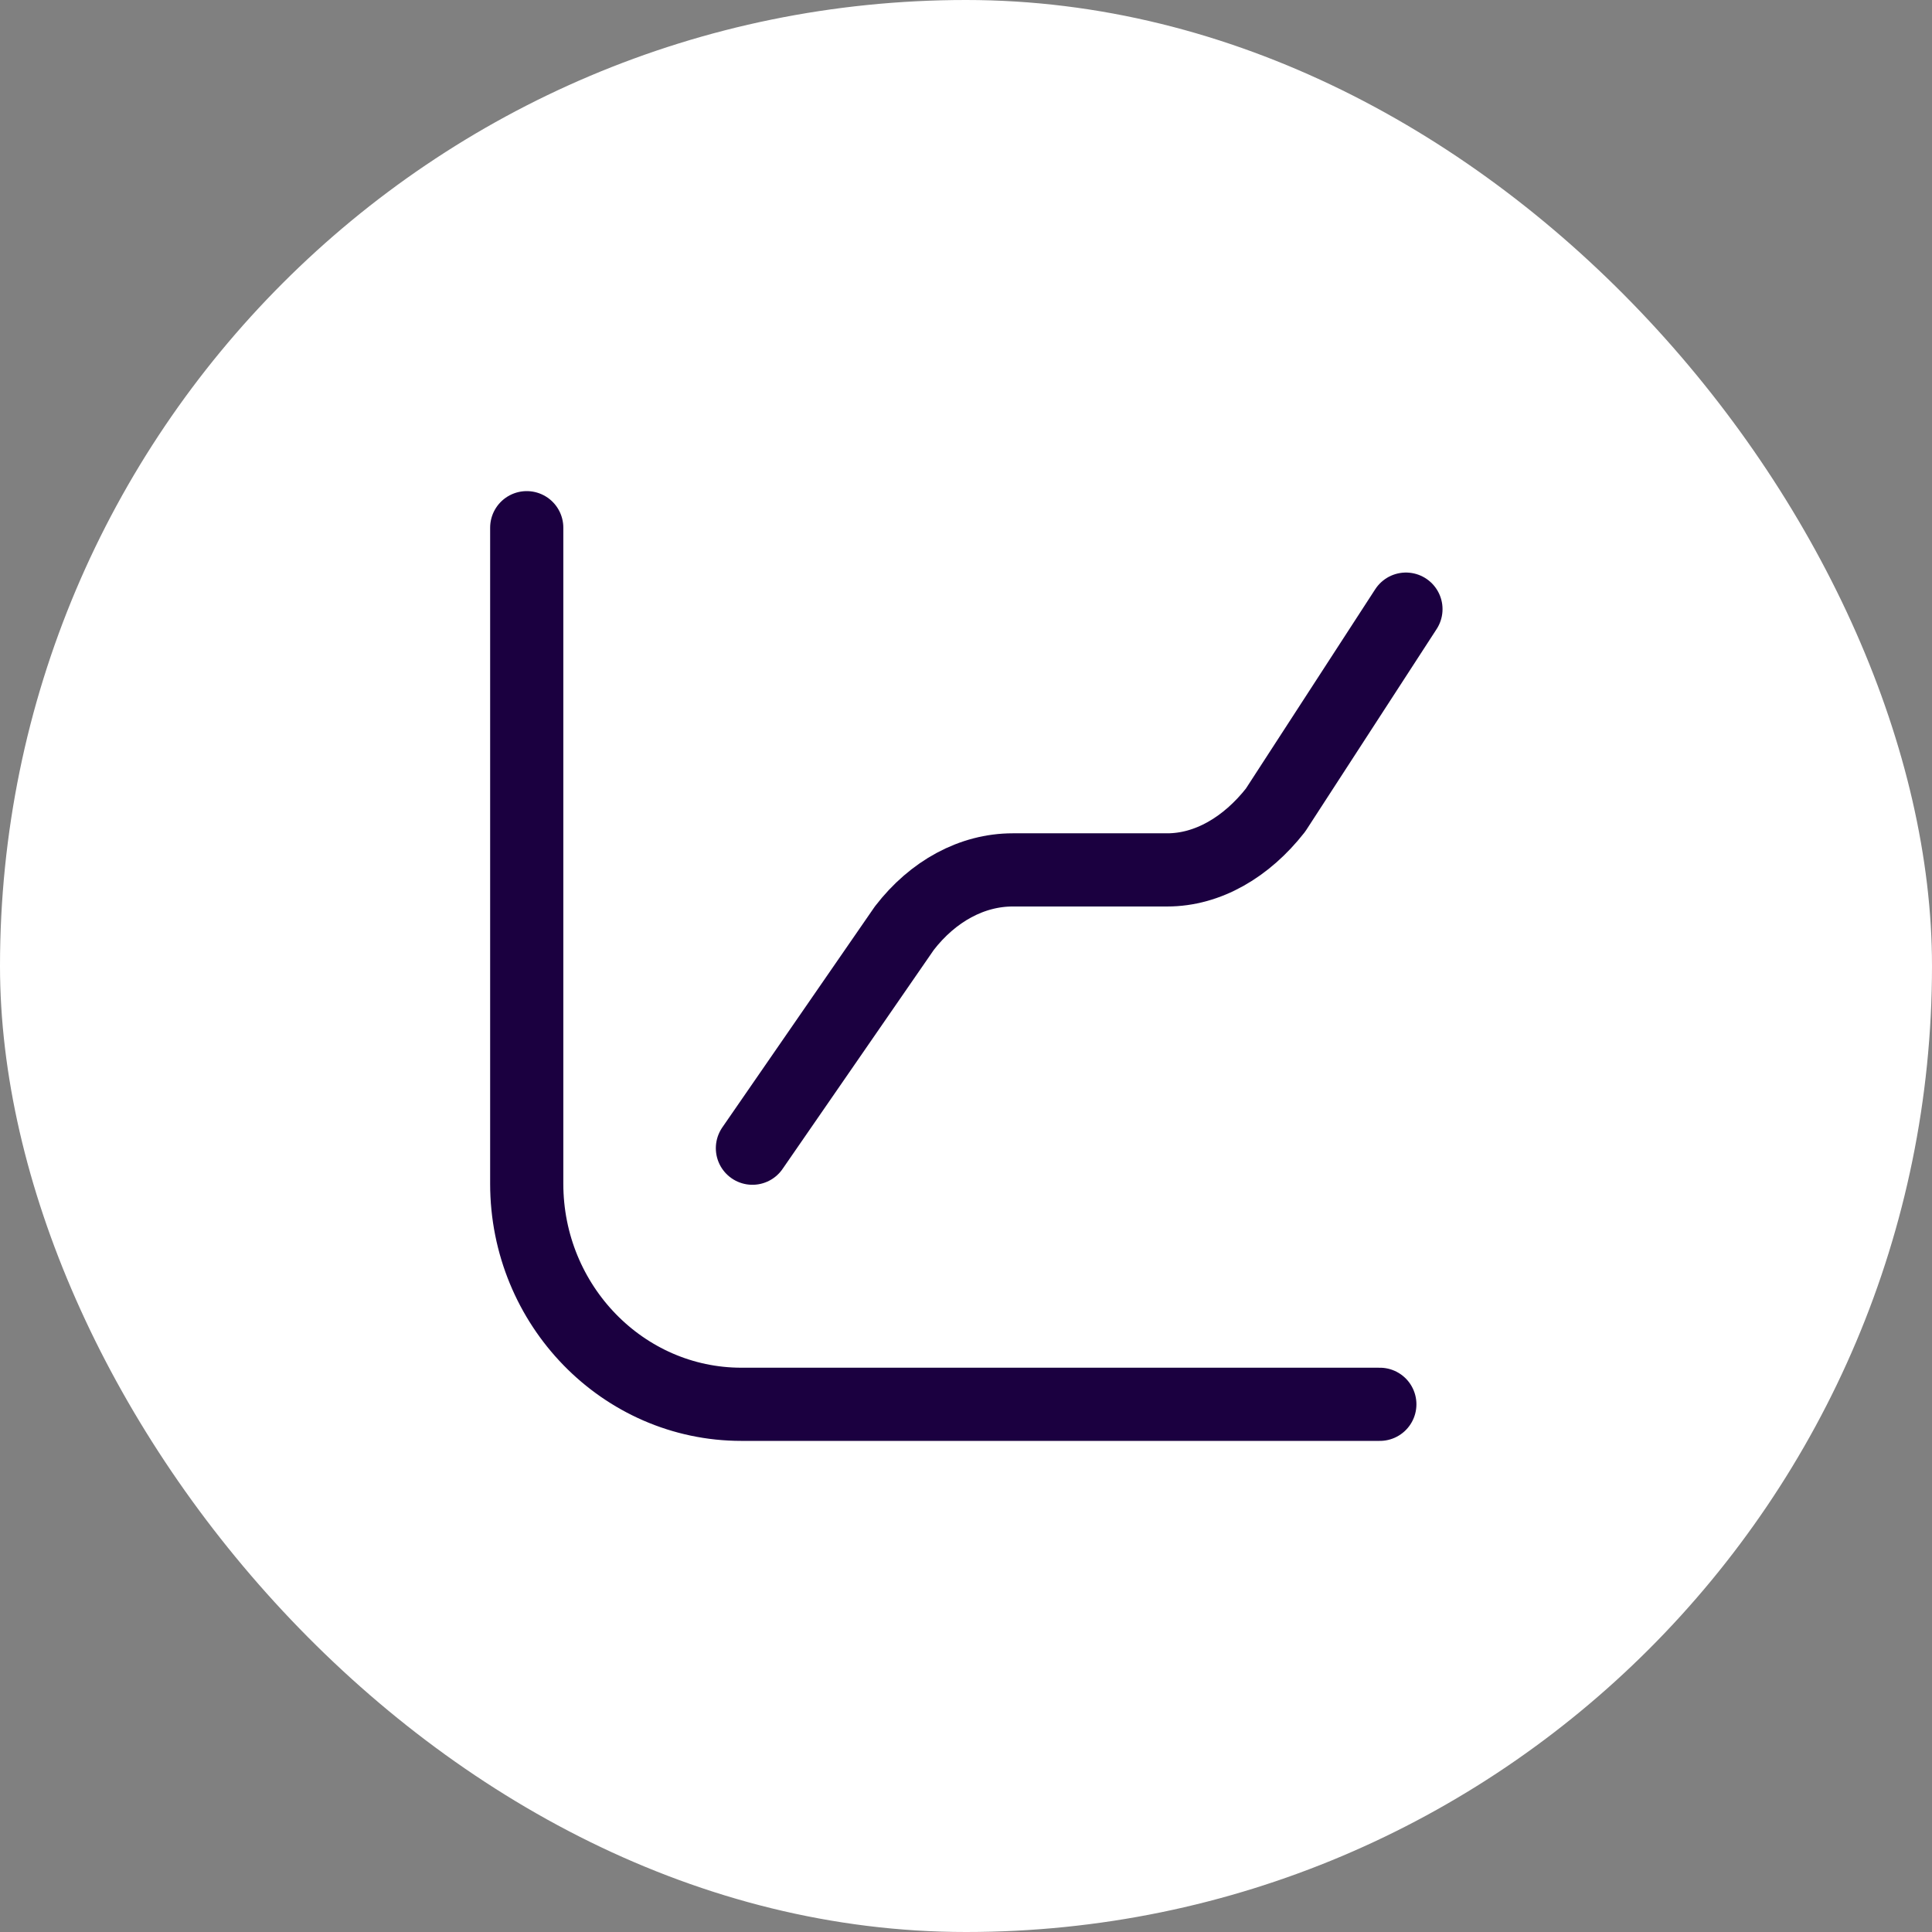 <?xml version="1.0" encoding="UTF-8"?>
<svg xmlns="http://www.w3.org/2000/svg" width="66" height="66" viewBox="0 0 66 66" fill="none">
  <rect x="0" y="0" width="66" height="66" fill="#808080" stroke="none"/>
  <rect width="66" height="66" rx="33" fill="white"></rect>
  <path d="M17.994 18.027V40.438C17.994 44.593 21.284 47.973 25.327 47.973H47.137" stroke="#1B0040" stroke-width="2.5" stroke-miterlimit="10" stroke-linecap="round" stroke-linejoin="round"></path>
  <path d="M25.704 39.224L30.895 31.706C31.872 30.439 33.208 29.717 34.596 29.717H39.873C41.261 29.717 42.58 28.942 43.574 27.675L48.029 20.809" stroke="#1B0040" stroke-width="2.5" stroke-miterlimit="10" stroke-linecap="round" stroke-linejoin="round"></path>
</svg>
